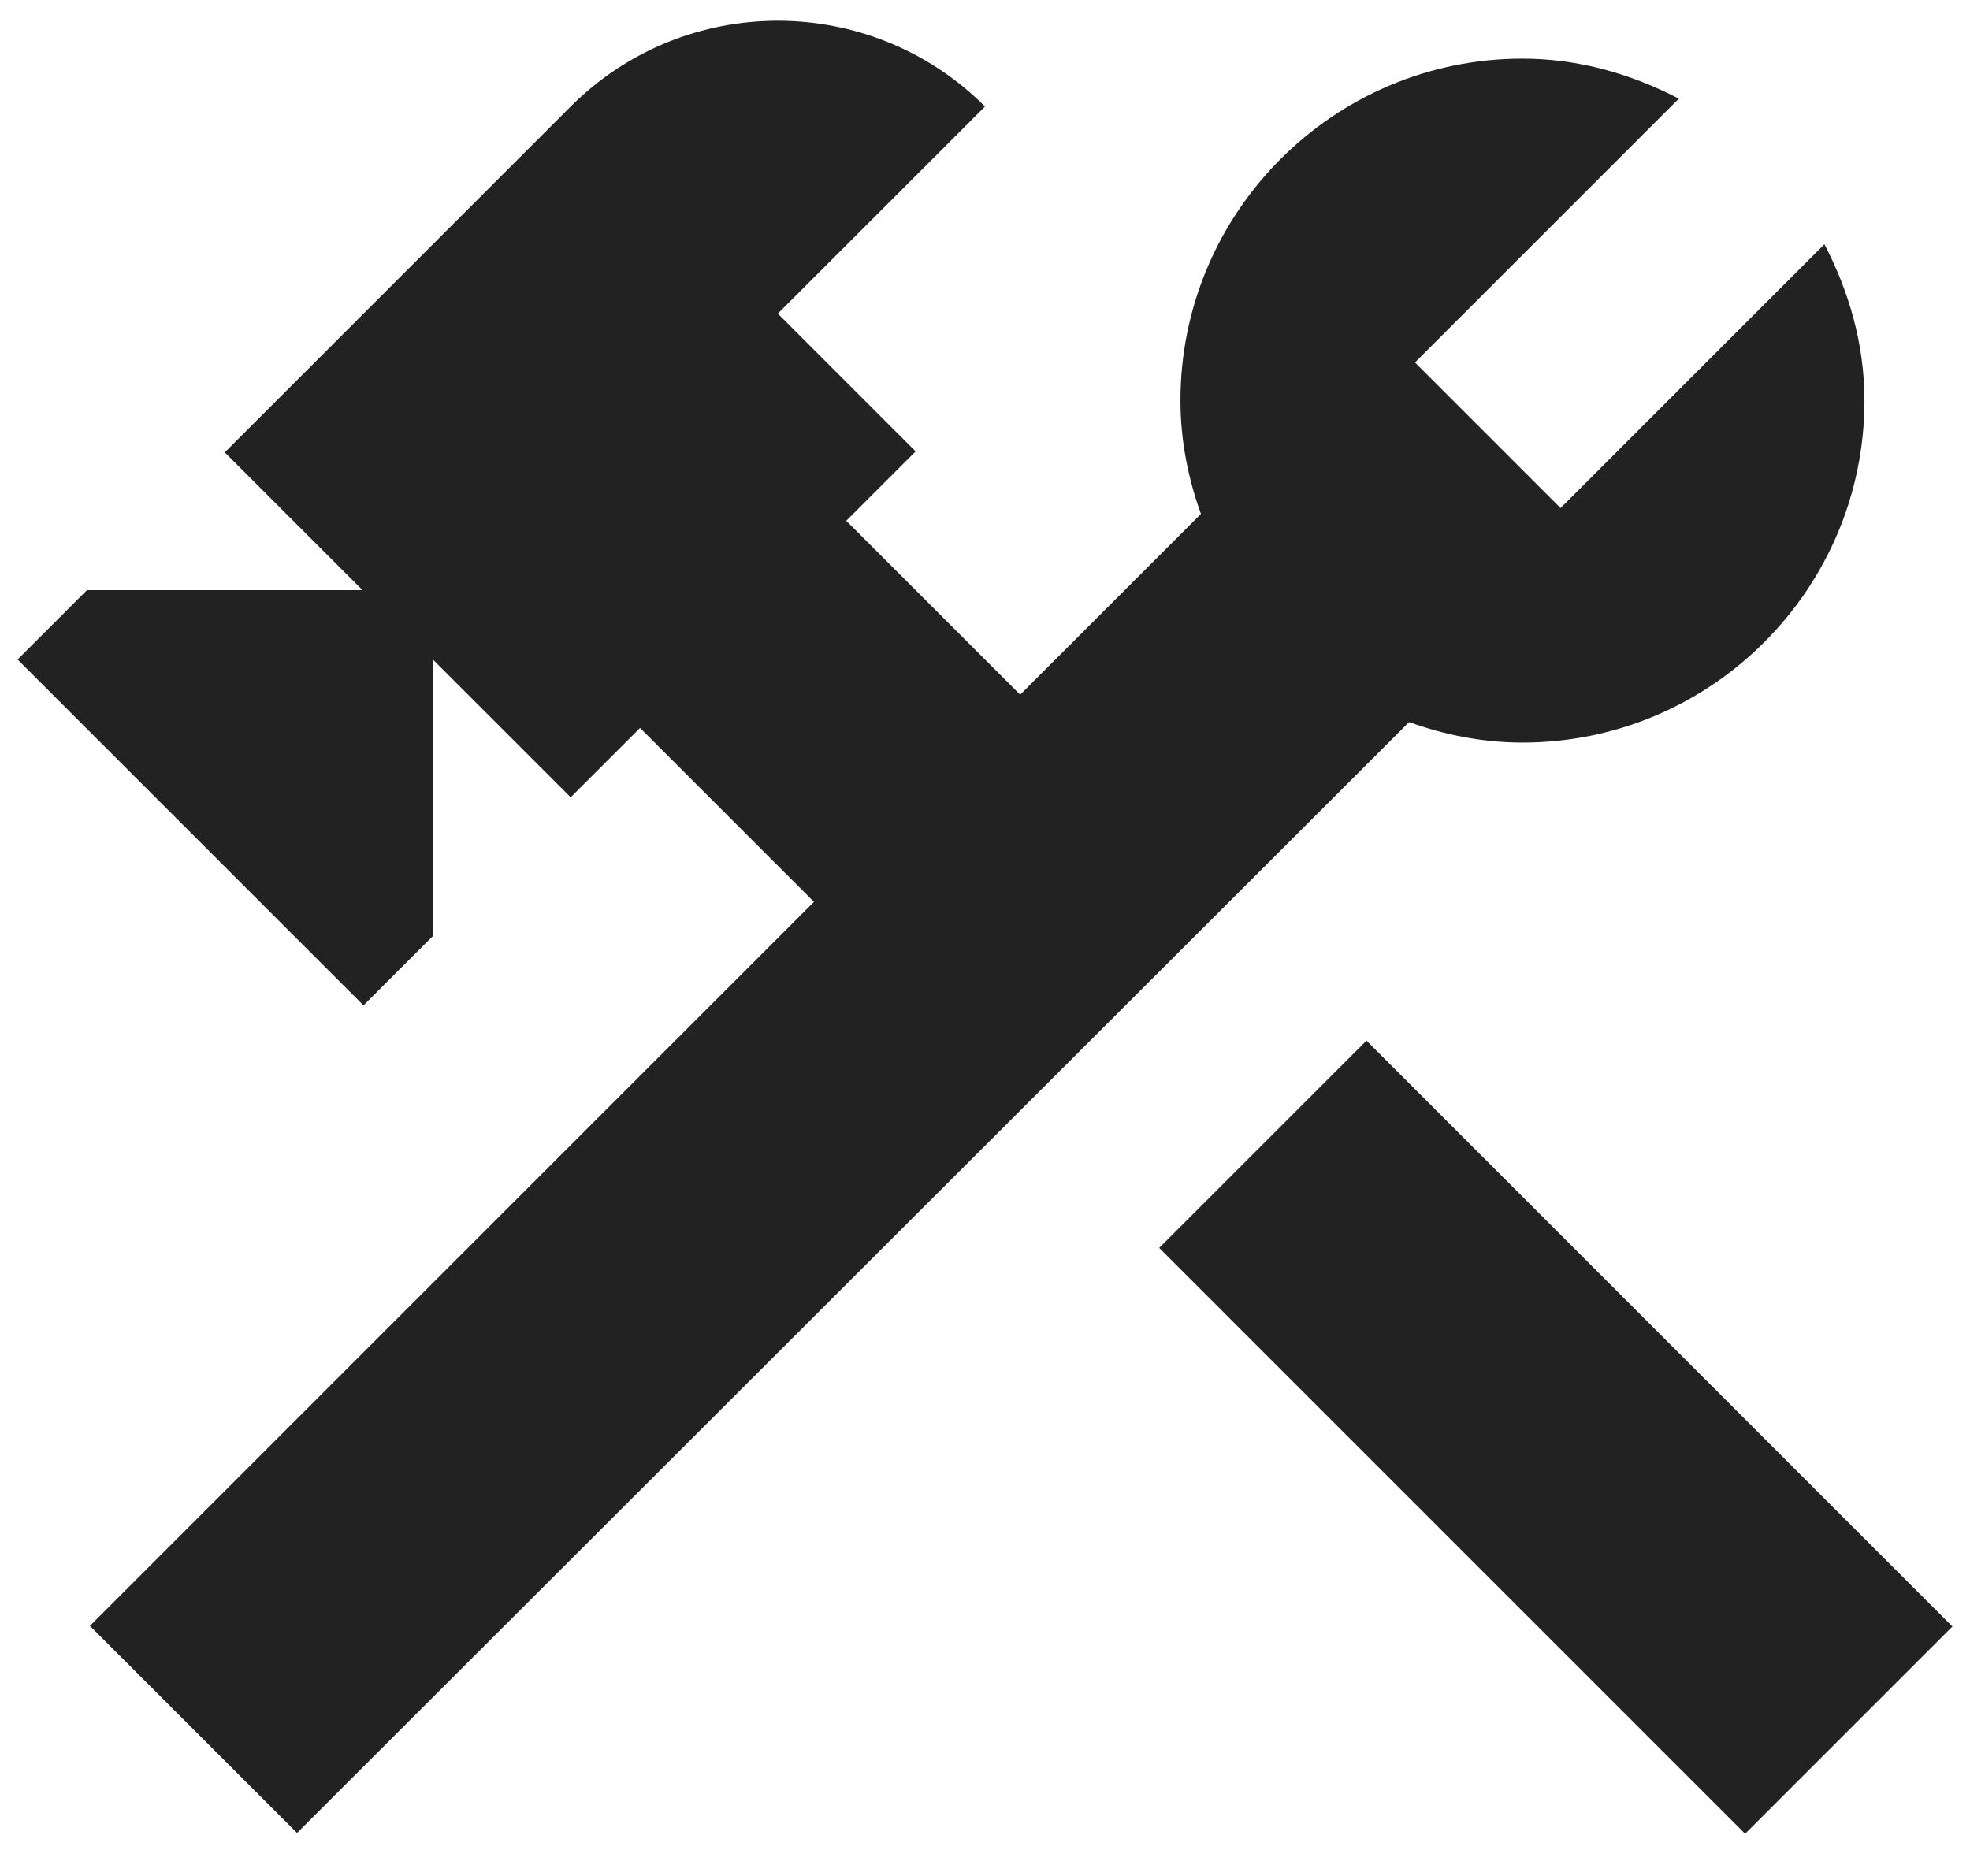 <svg width="42" height="40" viewBox="0 0 42 40" fill="none" xmlns="http://www.w3.org/2000/svg">
<path d="M29.133 22.189L24.714 26.608L37.206 39.1L41.625 34.681L29.133 22.189Z" fill="#222222"/>
<path d="M32.458 15.833C36.479 15.833 39.75 12.562 39.75 8.542C39.75 7.333 39.417 6.208 38.896 5.208L33.271 10.833L30.167 7.729L35.792 2.104C34.792 1.583 33.667 1.25 32.458 1.25C28.438 1.25 25.167 4.521 25.167 8.542C25.167 9.396 25.333 10.208 25.604 10.958L21.75 14.812L18.042 11.104L19.521 9.625L16.583 6.687L21 2.271C18.562 -0.167 14.604 -0.167 12.167 2.271L4.792 9.646L7.729 12.583H1.854L0.375 14.062L7.75 21.437L9.229 19.958V14.062L12.167 17L13.646 15.521L17.354 19.229L1.917 34.667L6.333 39.083L30.042 15.396C30.792 15.667 31.604 15.833 32.458 15.833Z" fill="#222222"/>
</svg>
